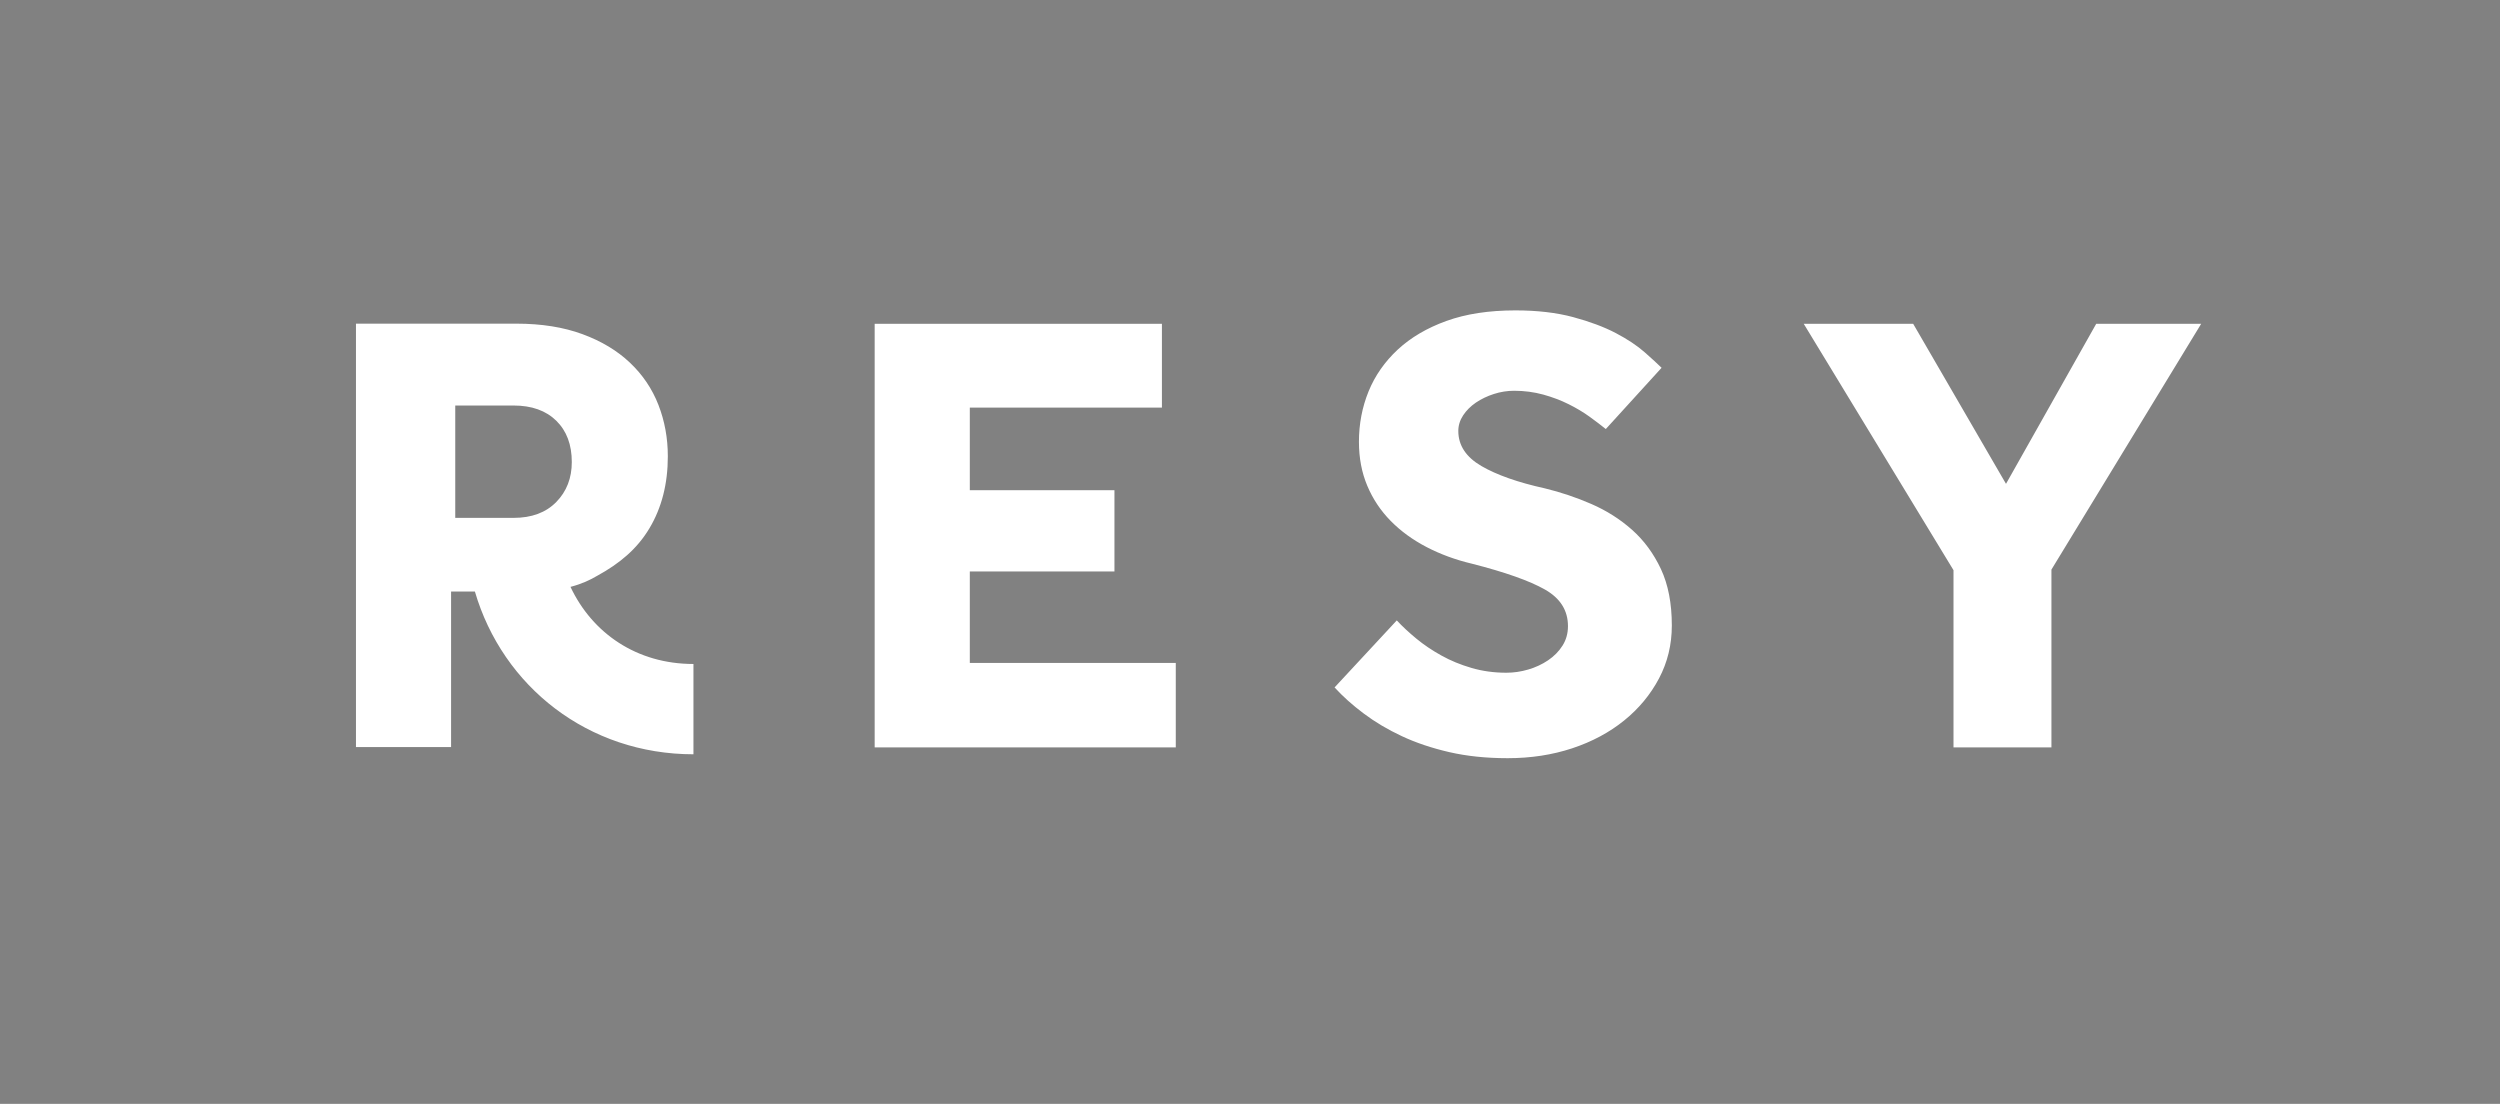 <svg xmlns="http://www.w3.org/2000/svg" width="160" height="71" viewBox="0 0 160 71" fill="none"><g clip-path="url(#clip0_18850_11169)"><path d="M0 70.649H160V0H0V70.649ZM44.381 48.274C37.65 48.274 32.175 43.947 30.393 37.858H28.869V47.812H22.782V20.714H33.051C34.652 20.714 36.06 20.938 37.275 21.385C38.489 21.831 39.504 22.441 40.318 23.214C41.133 23.985 41.74 24.887 42.14 25.915C42.54 26.944 42.741 28.042 42.741 29.205C42.741 30.966 42.348 32.503 41.56 33.817C40.774 35.131 39.663 36.061 38.227 36.847C37.765 37.12 37.241 37.369 36.511 37.56C37.916 40.535 40.755 42.495 44.381 42.495L44.381 48.274ZM75.25 47.833H55.979V20.723H74.363V26.088H62.068V31.372H71.325V36.574H62.068V42.427H75.25V47.833ZM94.81 29.826C95.795 30.398 97.149 30.875 98.872 31.255C99.884 31.501 100.876 31.833 101.846 32.255C102.818 32.678 103.686 33.228 104.453 33.909C105.218 34.589 105.833 35.427 106.3 36.421C106.764 37.413 106.997 38.617 106.997 40.032C106.997 41.256 106.723 42.388 106.176 43.421C105.628 44.457 104.884 45.353 103.94 46.116C102.996 46.879 101.888 47.471 100.616 47.893C99.344 48.313 97.97 48.524 96.492 48.524C95.124 48.524 93.88 48.395 92.758 48.137C91.637 47.878 90.625 47.539 89.722 47.116C88.82 46.695 88.006 46.212 87.281 45.667C86.555 45.124 85.934 44.566 85.413 43.995L89.394 39.706C89.749 40.088 90.168 40.477 90.645 40.871C91.123 41.265 91.656 41.625 92.245 41.951C92.834 42.28 93.476 42.544 94.174 42.747C94.871 42.952 95.617 43.055 96.41 43.055C96.875 43.055 97.34 42.986 97.806 42.85C98.27 42.715 98.695 42.517 99.078 42.259C99.46 41.999 99.769 41.688 100.002 41.319C100.233 40.953 100.35 40.538 100.35 40.075C100.35 39.069 99.859 38.286 98.872 37.728C97.886 37.169 96.329 36.619 94.194 36.074C93.154 35.828 92.192 35.474 91.301 35.012C90.413 34.55 89.647 33.991 89.004 33.338C88.361 32.684 87.862 31.937 87.507 31.092C87.151 30.25 86.972 29.311 86.972 28.275C86.972 27.133 87.178 26.059 87.588 25.05C87.998 24.043 88.621 23.152 89.454 22.375C90.289 21.601 91.329 20.988 92.573 20.54C93.819 20.09 95.288 19.865 96.985 19.865C98.38 19.865 99.611 20.008 100.677 20.294C101.744 20.581 102.654 20.921 103.406 21.314C104.159 21.709 104.773 22.118 105.253 22.54C105.731 22.961 106.094 23.295 106.341 23.539L102.771 27.459C102.468 27.215 102.12 26.949 101.724 26.663C101.328 26.377 100.883 26.113 100.39 25.867C99.9 25.622 99.358 25.417 98.771 25.254C98.181 25.092 97.559 25.009 96.903 25.009C96.465 25.009 96.034 25.077 95.61 25.214C95.185 25.35 94.802 25.535 94.461 25.764C94.12 25.997 93.846 26.27 93.641 26.582C93.435 26.895 93.332 27.228 93.332 27.582C93.332 28.507 93.826 29.253 94.81 29.826ZM140.876 20.723L131.292 36.453V47.833H125.024V36.492L115.439 20.723H122.443L128.384 30.966L134.158 20.723H140.876ZM35.602 32.128C36.264 31.452 36.595 30.598 36.595 29.569C36.595 28.458 36.264 27.578 35.602 26.927C34.939 26.277 34.028 25.953 32.868 25.953H29.136V33.144H32.868C34.028 33.144 34.939 32.805 35.602 32.128Z" fill="#818181"></path></g><defs><clipPath id="clip0_18850_11169"><rect width="160" height="70.649" fill="white"></rect></clipPath></defs></svg>